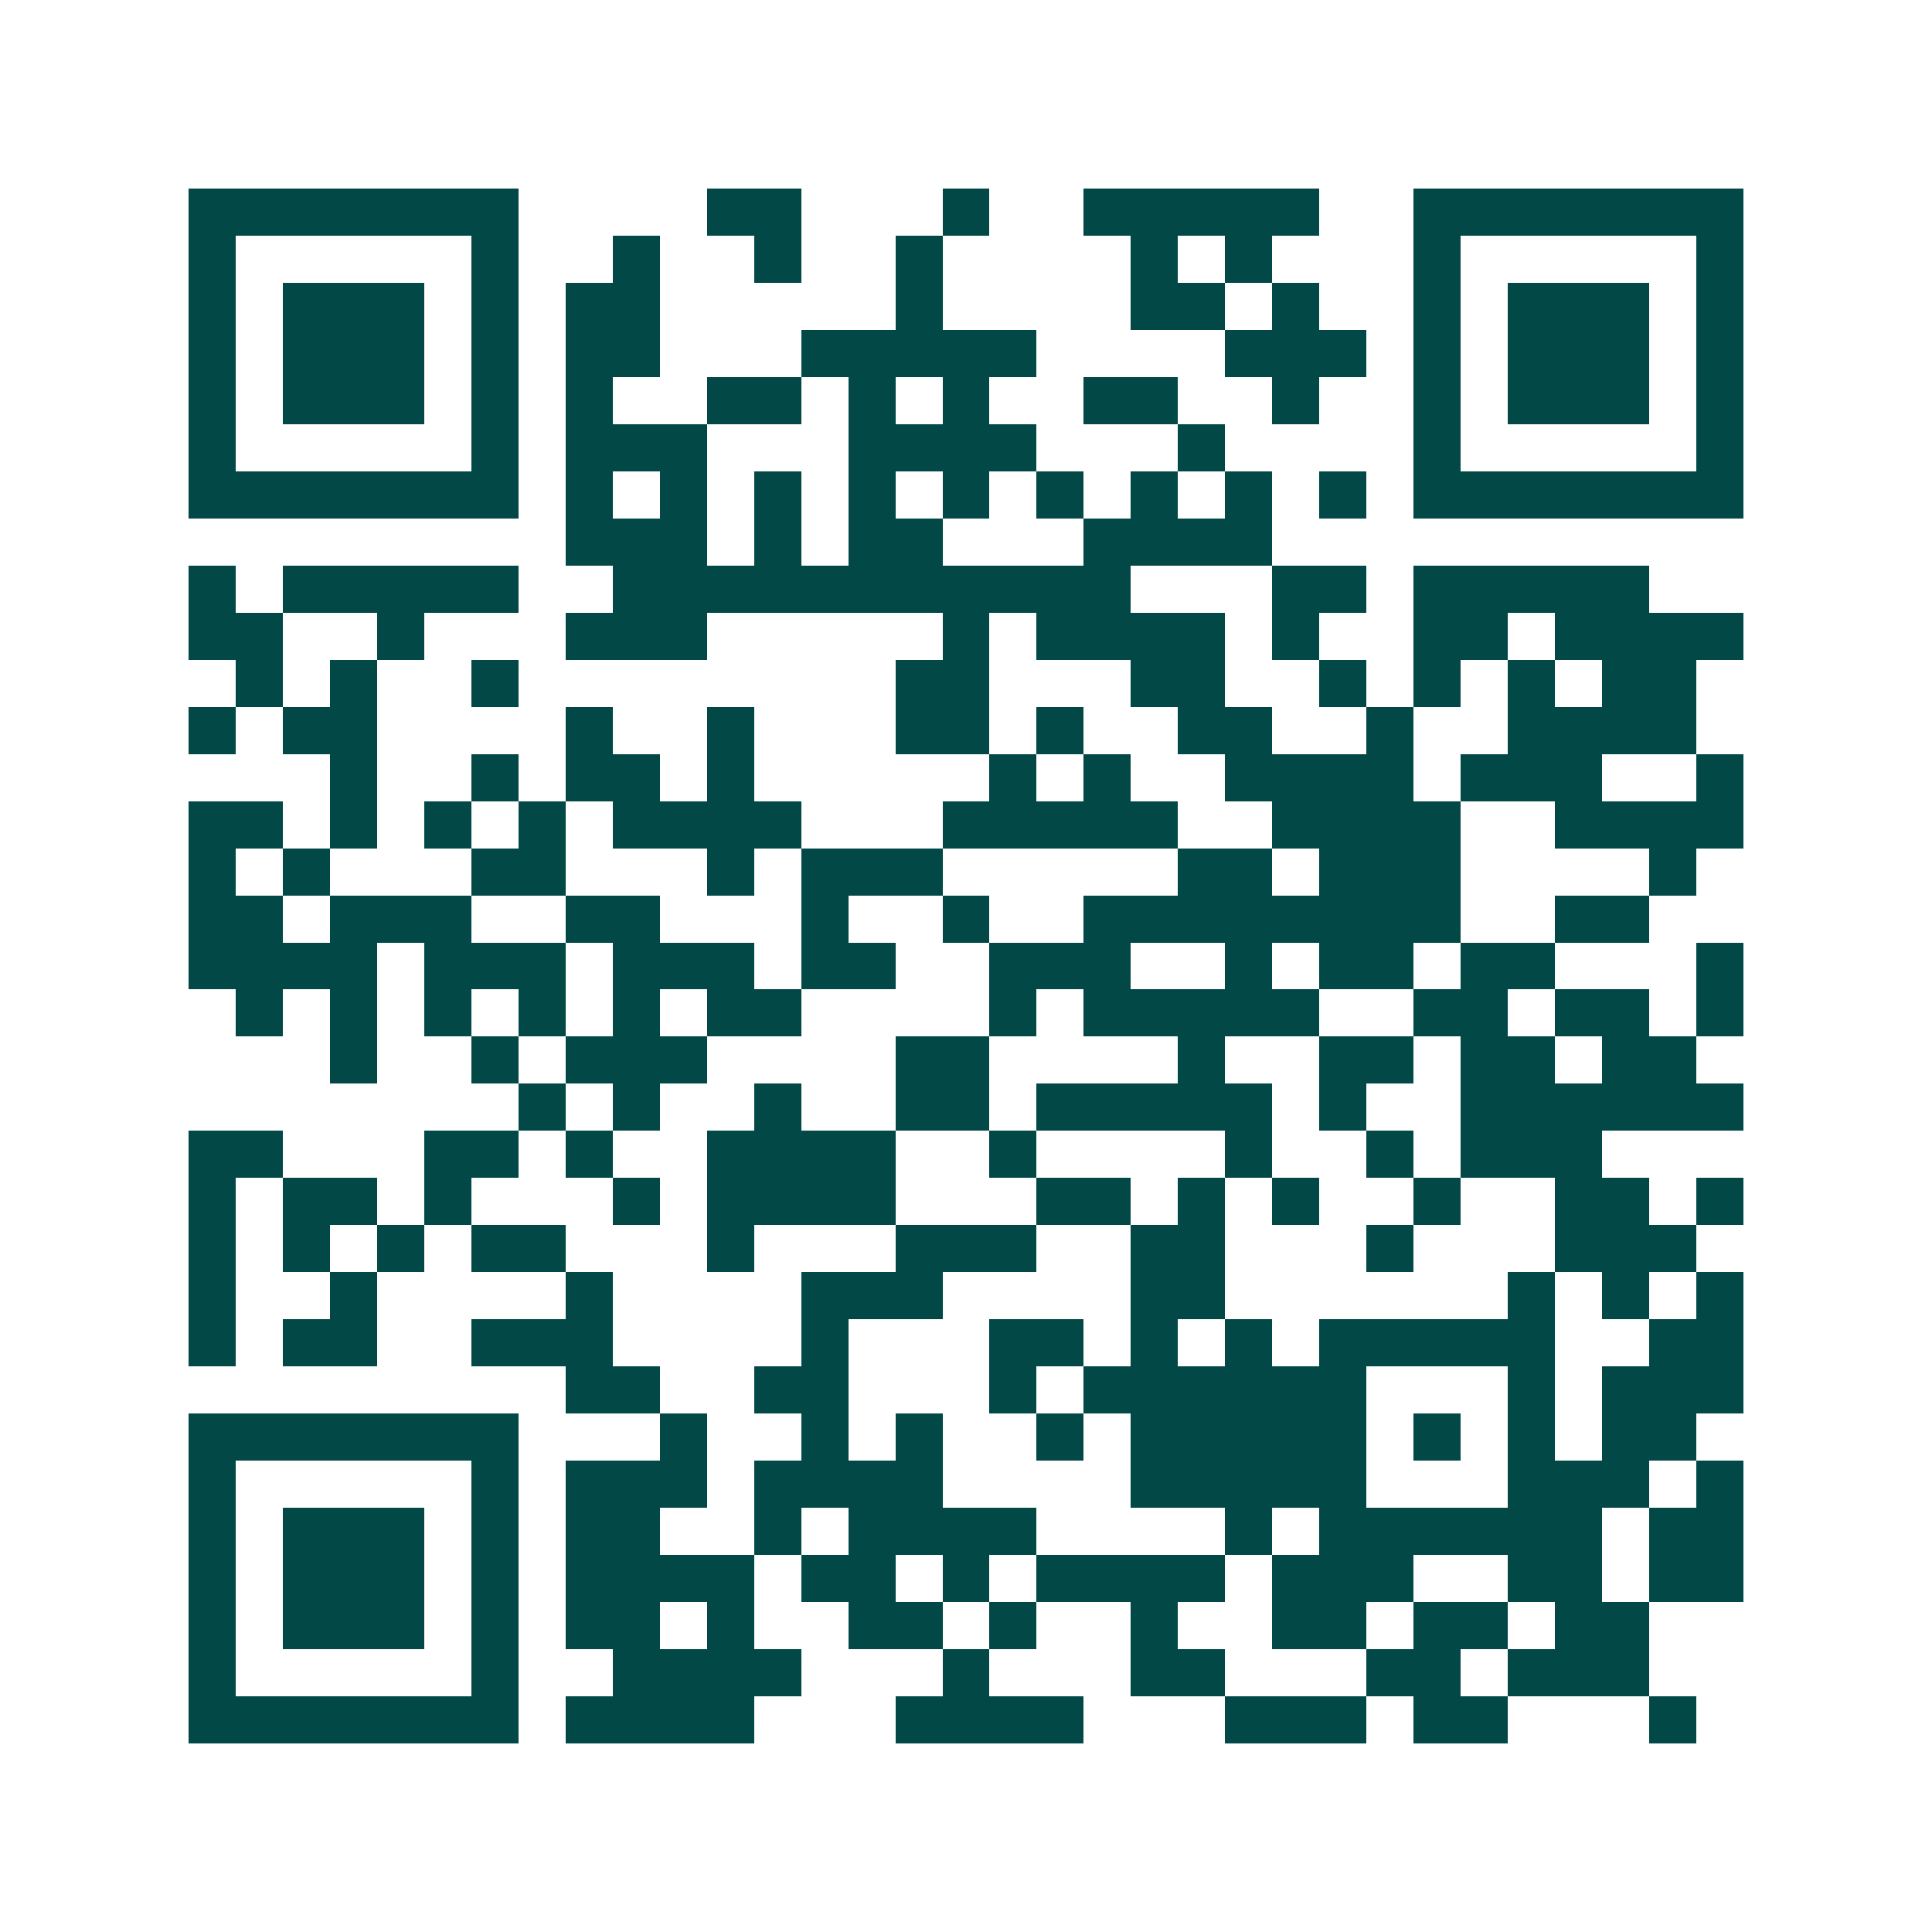 <svg xmlns="http://www.w3.org/2000/svg" width="200" height="200" viewBox="0 0 41 41" shape-rendering="crispEdges"><path fill="#ffffff" d="M0 0h41v41H0z"/><path stroke="#014847" d="M4 4.5h7m4 0h2m3 0h1m2 0h5m2 0h7M4 5.5h1m5 0h1m2 0h1m2 0h1m2 0h1m4 0h1m1 0h1m3 0h1m5 0h1M4 6.5h1m1 0h3m1 0h1m1 0h2m5 0h1m4 0h2m1 0h1m2 0h1m1 0h3m1 0h1M4 7.5h1m1 0h3m1 0h1m1 0h2m3 0h5m4 0h3m1 0h1m1 0h3m1 0h1M4 8.5h1m1 0h3m1 0h1m1 0h1m2 0h2m1 0h1m1 0h1m2 0h2m2 0h1m2 0h1m1 0h3m1 0h1M4 9.5h1m5 0h1m1 0h3m3 0h4m3 0h1m4 0h1m5 0h1M4 10.5h7m1 0h1m1 0h1m1 0h1m1 0h1m1 0h1m1 0h1m1 0h1m1 0h1m1 0h1m1 0h7M12 11.5h3m1 0h1m1 0h2m3 0h4M4 12.5h1m1 0h5m2 0h11m3 0h2m1 0h5M4 13.5h2m2 0h1m3 0h3m5 0h1m1 0h4m1 0h1m2 0h2m1 0h4M5 14.5h1m1 0h1m2 0h1m8 0h2m3 0h2m2 0h1m1 0h1m1 0h1m1 0h2M4 15.5h1m1 0h2m4 0h1m2 0h1m3 0h2m1 0h1m2 0h2m2 0h1m2 0h4M7 16.5h1m2 0h1m1 0h2m1 0h1m5 0h1m1 0h1m2 0h4m1 0h3m2 0h1M4 17.5h2m1 0h1m1 0h1m1 0h1m1 0h4m3 0h5m2 0h4m2 0h4M4 18.5h1m1 0h1m3 0h2m3 0h1m1 0h3m5 0h2m1 0h3m4 0h1M4 19.5h2m1 0h3m2 0h2m3 0h1m2 0h1m2 0h8m2 0h2M4 20.5h4m1 0h3m1 0h3m1 0h2m2 0h3m2 0h1m1 0h2m1 0h2m3 0h1M5 21.5h1m1 0h1m1 0h1m1 0h1m1 0h1m1 0h2m4 0h1m1 0h5m2 0h2m1 0h2m1 0h1M7 22.5h1m2 0h1m1 0h3m4 0h2m4 0h1m2 0h2m1 0h2m1 0h2M11 23.5h1m1 0h1m2 0h1m2 0h2m1 0h5m1 0h1m2 0h6M4 24.5h2m3 0h2m1 0h1m2 0h4m2 0h1m4 0h1m2 0h1m1 0h3M4 25.5h1m1 0h2m1 0h1m3 0h1m1 0h4m3 0h2m1 0h1m1 0h1m2 0h1m2 0h2m1 0h1M4 26.5h1m1 0h1m1 0h1m1 0h2m3 0h1m3 0h3m2 0h2m3 0h1m3 0h3M4 27.5h1m2 0h1m4 0h1m4 0h3m4 0h2m6 0h1m1 0h1m1 0h1M4 28.5h1m1 0h2m2 0h3m4 0h1m3 0h2m1 0h1m1 0h1m1 0h5m2 0h2M12 29.5h2m2 0h2m3 0h1m1 0h6m3 0h1m1 0h3M4 30.5h7m3 0h1m2 0h1m1 0h1m2 0h1m1 0h5m1 0h1m1 0h1m1 0h2M4 31.5h1m5 0h1m1 0h3m1 0h4m4 0h5m3 0h3m1 0h1M4 32.5h1m1 0h3m1 0h1m1 0h2m2 0h1m1 0h4m4 0h1m1 0h6m1 0h2M4 33.5h1m1 0h3m1 0h1m1 0h4m1 0h2m1 0h1m1 0h4m1 0h3m2 0h2m1 0h2M4 34.5h1m1 0h3m1 0h1m1 0h2m1 0h1m2 0h2m1 0h1m2 0h1m2 0h2m1 0h2m1 0h2M4 35.5h1m5 0h1m2 0h4m3 0h1m3 0h2m3 0h2m1 0h3M4 36.5h7m1 0h4m3 0h4m3 0h3m1 0h2m3 0h1"/></svg>
